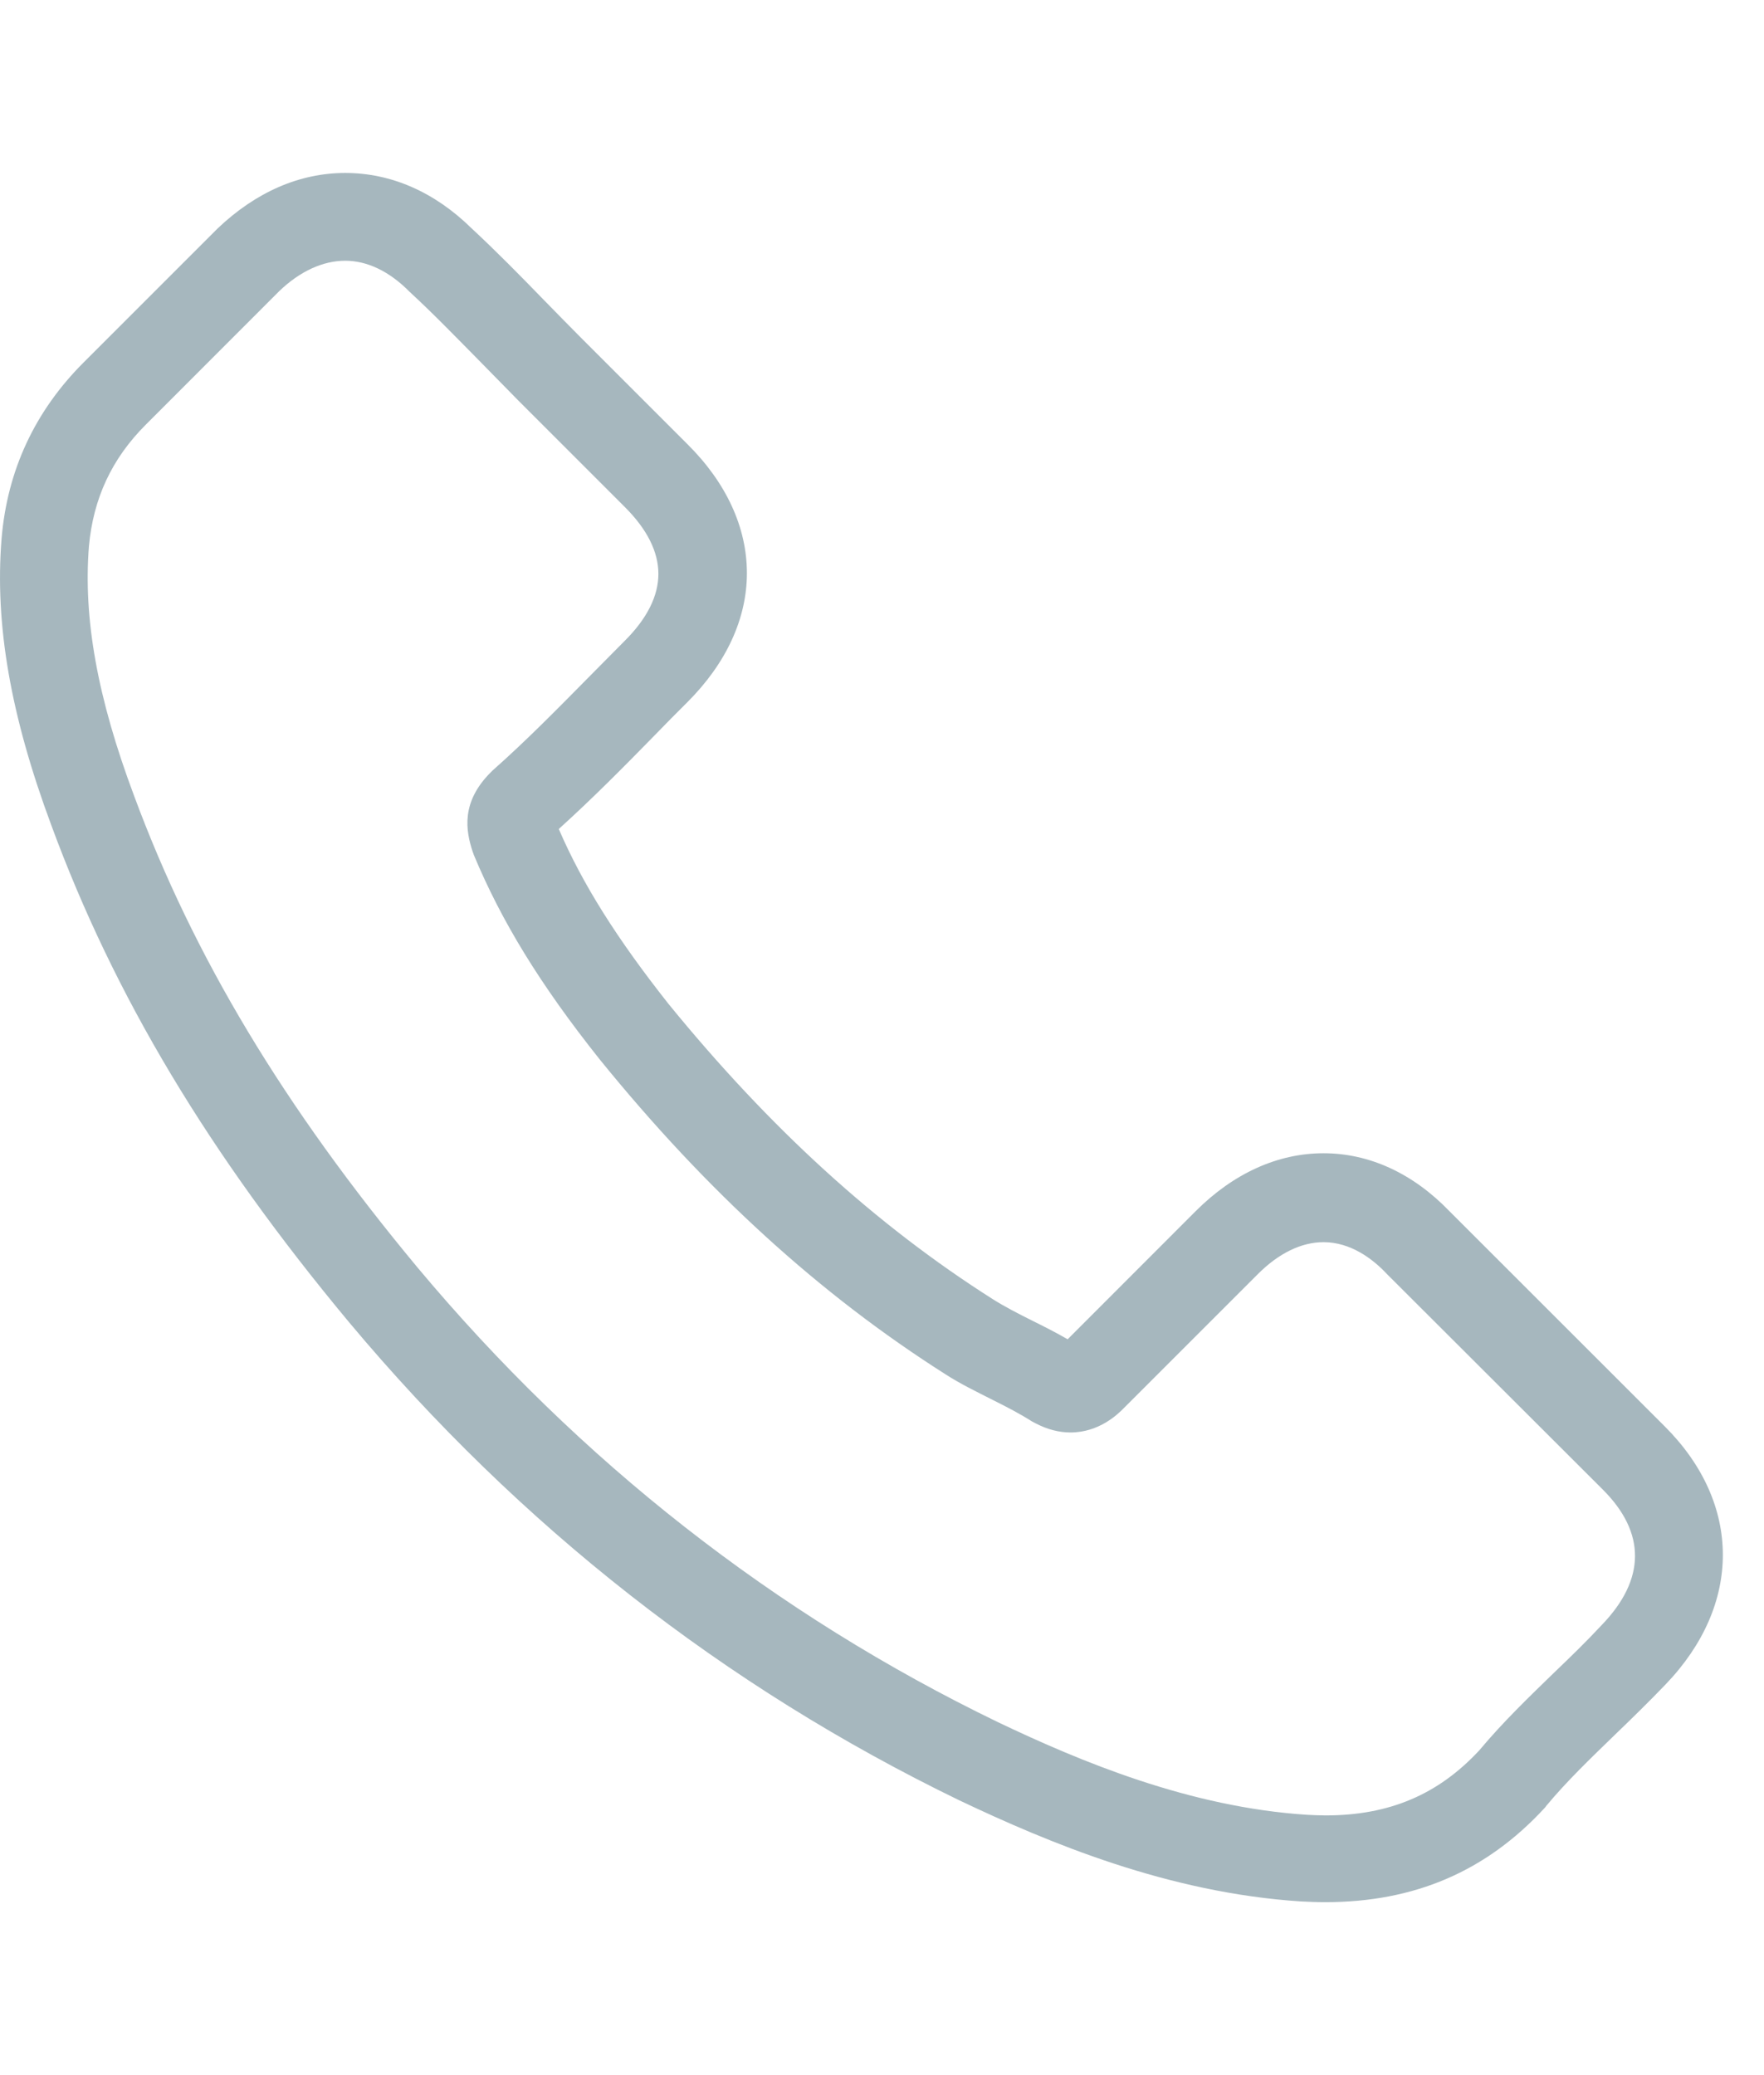 <?xml version="1.0" encoding="UTF-8"?> <svg xmlns="http://www.w3.org/2000/svg" width="17" height="20" viewBox="0 0 17 20" fill="none"><path d="M3.365 12.745C5.009 14.71 6.987 16.258 9.246 17.352C10.106 17.76 11.256 18.243 12.537 18.326C12.617 18.33 12.693 18.333 12.772 18.333C13.632 18.333 14.323 18.036 14.886 17.425C14.889 17.421 14.896 17.415 14.899 17.408C15.1 17.166 15.328 16.948 15.566 16.717C15.728 16.561 15.894 16.399 16.053 16.233C16.788 15.467 16.788 14.493 16.046 13.75L13.97 11.675C13.618 11.309 13.197 11.115 12.755 11.115C12.313 11.115 11.888 11.309 11.525 11.671L10.289 12.908C10.175 12.842 10.058 12.783 9.947 12.728C9.809 12.659 9.681 12.593 9.567 12.521C8.441 11.806 7.419 10.874 6.442 9.675C5.948 9.05 5.616 8.525 5.385 7.99C5.71 7.696 6.014 7.389 6.307 7.089C6.411 6.981 6.518 6.874 6.625 6.767C6.998 6.394 7.198 5.963 7.198 5.524C7.198 5.085 7.001 4.654 6.625 4.281L5.596 3.252C5.475 3.131 5.361 3.013 5.243 2.893C5.015 2.658 4.777 2.416 4.542 2.198C4.187 1.85 3.769 1.667 3.327 1.667C2.888 1.667 2.467 1.85 2.097 2.202L0.806 3.493C0.336 3.963 0.07 4.533 0.015 5.193C-0.051 6.018 0.101 6.895 0.495 7.955C1.099 9.596 2.011 11.119 3.365 12.745ZM0.857 5.265C0.899 4.806 1.075 4.422 1.407 4.091L2.691 2.806C2.892 2.613 3.113 2.513 3.327 2.513C3.537 2.513 3.751 2.613 3.948 2.813C4.18 3.027 4.397 3.252 4.632 3.49C4.75 3.611 4.87 3.732 4.991 3.856L6.02 4.885C6.235 5.099 6.345 5.317 6.345 5.531C6.345 5.745 6.235 5.963 6.02 6.177C5.913 6.284 5.806 6.394 5.699 6.501C5.378 6.826 5.078 7.133 4.746 7.427L4.729 7.444C4.442 7.731 4.487 8.004 4.556 8.211C4.56 8.221 4.563 8.228 4.566 8.239C4.832 8.877 5.202 9.485 5.779 10.21C6.815 11.488 7.906 12.479 9.108 13.243C9.256 13.339 9.415 13.415 9.564 13.491C9.702 13.56 9.83 13.626 9.944 13.699C9.957 13.706 9.968 13.712 9.982 13.719C10.096 13.778 10.206 13.806 10.317 13.806C10.593 13.806 10.773 13.63 10.831 13.571L12.123 12.279C12.323 12.079 12.541 11.972 12.755 11.972C13.017 11.972 13.231 12.134 13.366 12.279L15.448 14.358C15.863 14.773 15.86 15.222 15.438 15.66C15.293 15.816 15.141 15.964 14.979 16.119C14.737 16.354 14.485 16.596 14.257 16.869C13.86 17.297 13.387 17.497 12.775 17.497C12.717 17.497 12.655 17.494 12.596 17.491C11.463 17.418 10.41 16.976 9.619 16.599C7.471 15.56 5.585 14.085 4.021 12.213C2.733 10.663 1.866 9.219 1.293 7.672C0.937 6.722 0.802 5.959 0.857 5.265Z" fill="#A6B7BE"></path></svg> 